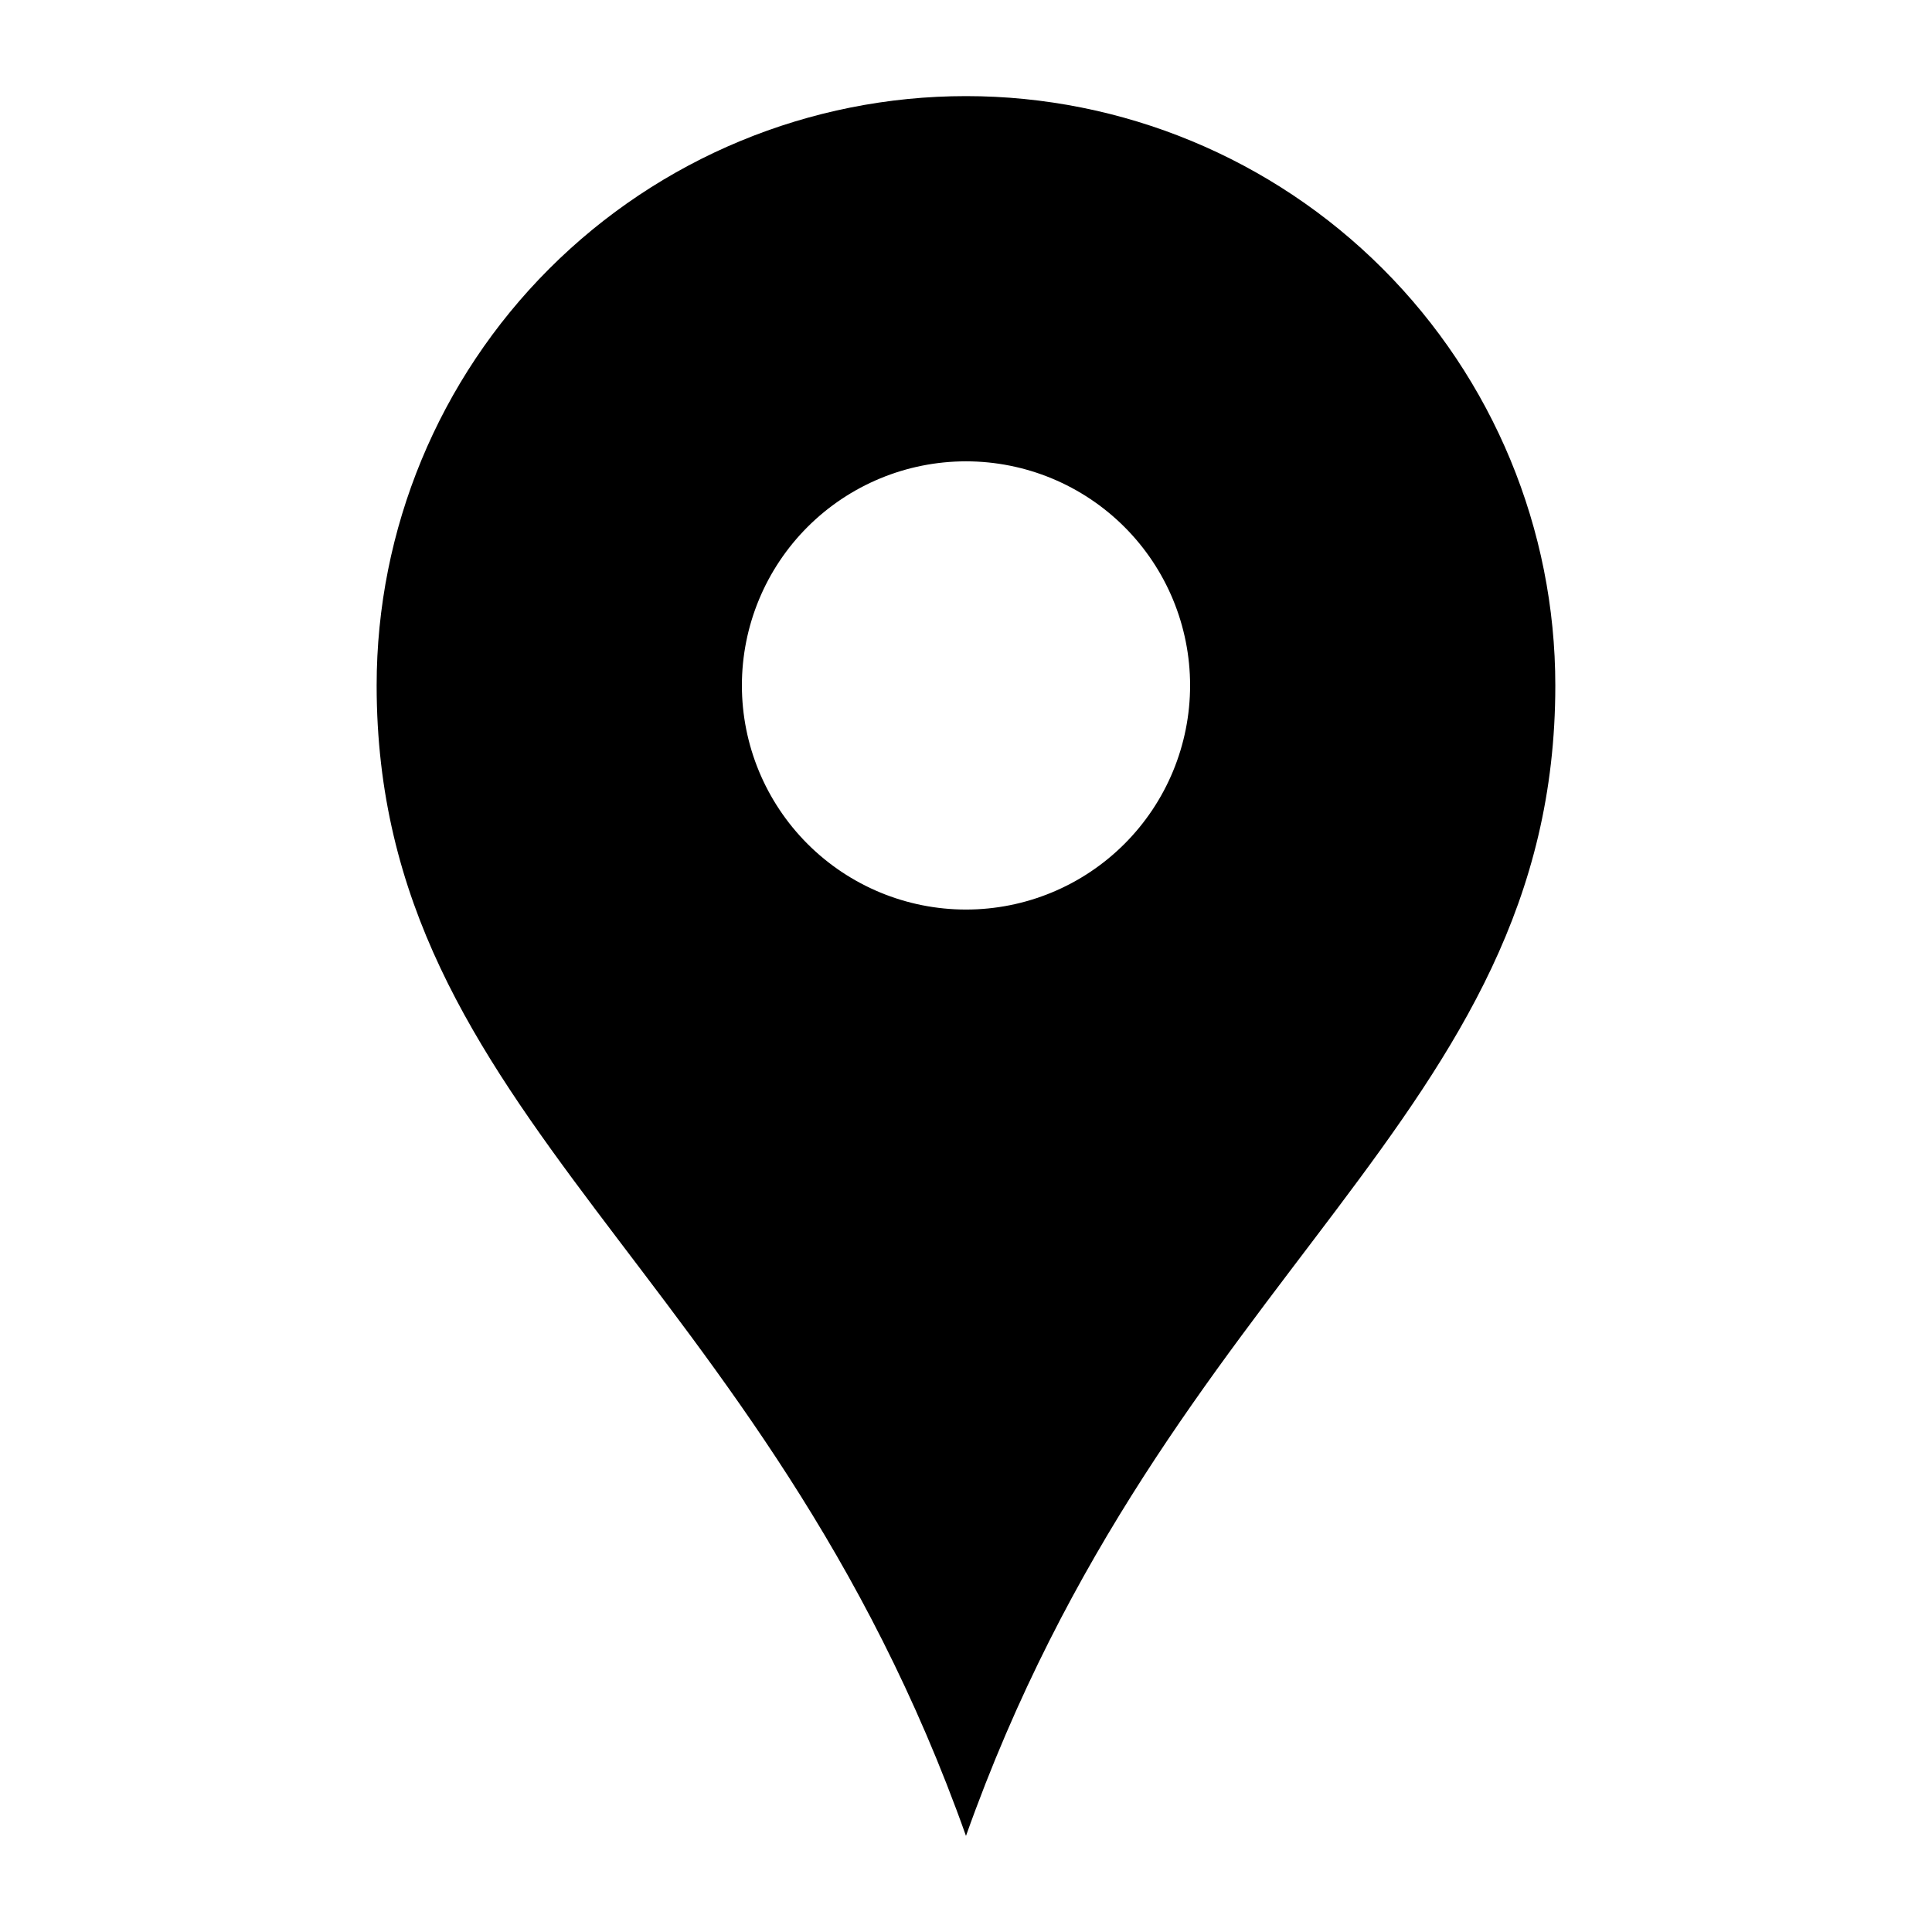 <?xml version="1.0" encoding="UTF-8"?>
<!-- The Best Svg Icon site in the world: iconSvg.co, Visit us! https://iconsvg.co -->
<svg fill="#000000" width="800px" height="800px" version="1.1" viewBox="144 144 512 512" xmlns="http://www.w3.org/2000/svg">
 <path d="m400 169.47c-41.422 0-81.148 16.453-110.44 45.742-29.289 29.289-45.746 69.016-45.746 110.44 0 114.72 102.64 154.09 156.18 304.88 53.547-150.78 156.18-190.15 156.18-304.88 0-41.422-16.453-81.148-45.746-110.44-29.289-29.289-69.012-45.742-110.43-45.742zm0 215.57c-15.754 0-30.859-6.258-41.996-17.395-11.137-11.141-17.395-26.246-17.395-41.996s6.258-30.859 17.395-41.996c11.137-11.137 26.242-17.395 41.996-17.395 15.75 0 30.855 6.258 41.992 17.395 11.141 11.137 17.395 26.246 17.395 41.996s-6.254 30.855-17.395 41.996c-11.137 11.137-26.242 17.395-41.992 17.395z"/>
</svg>